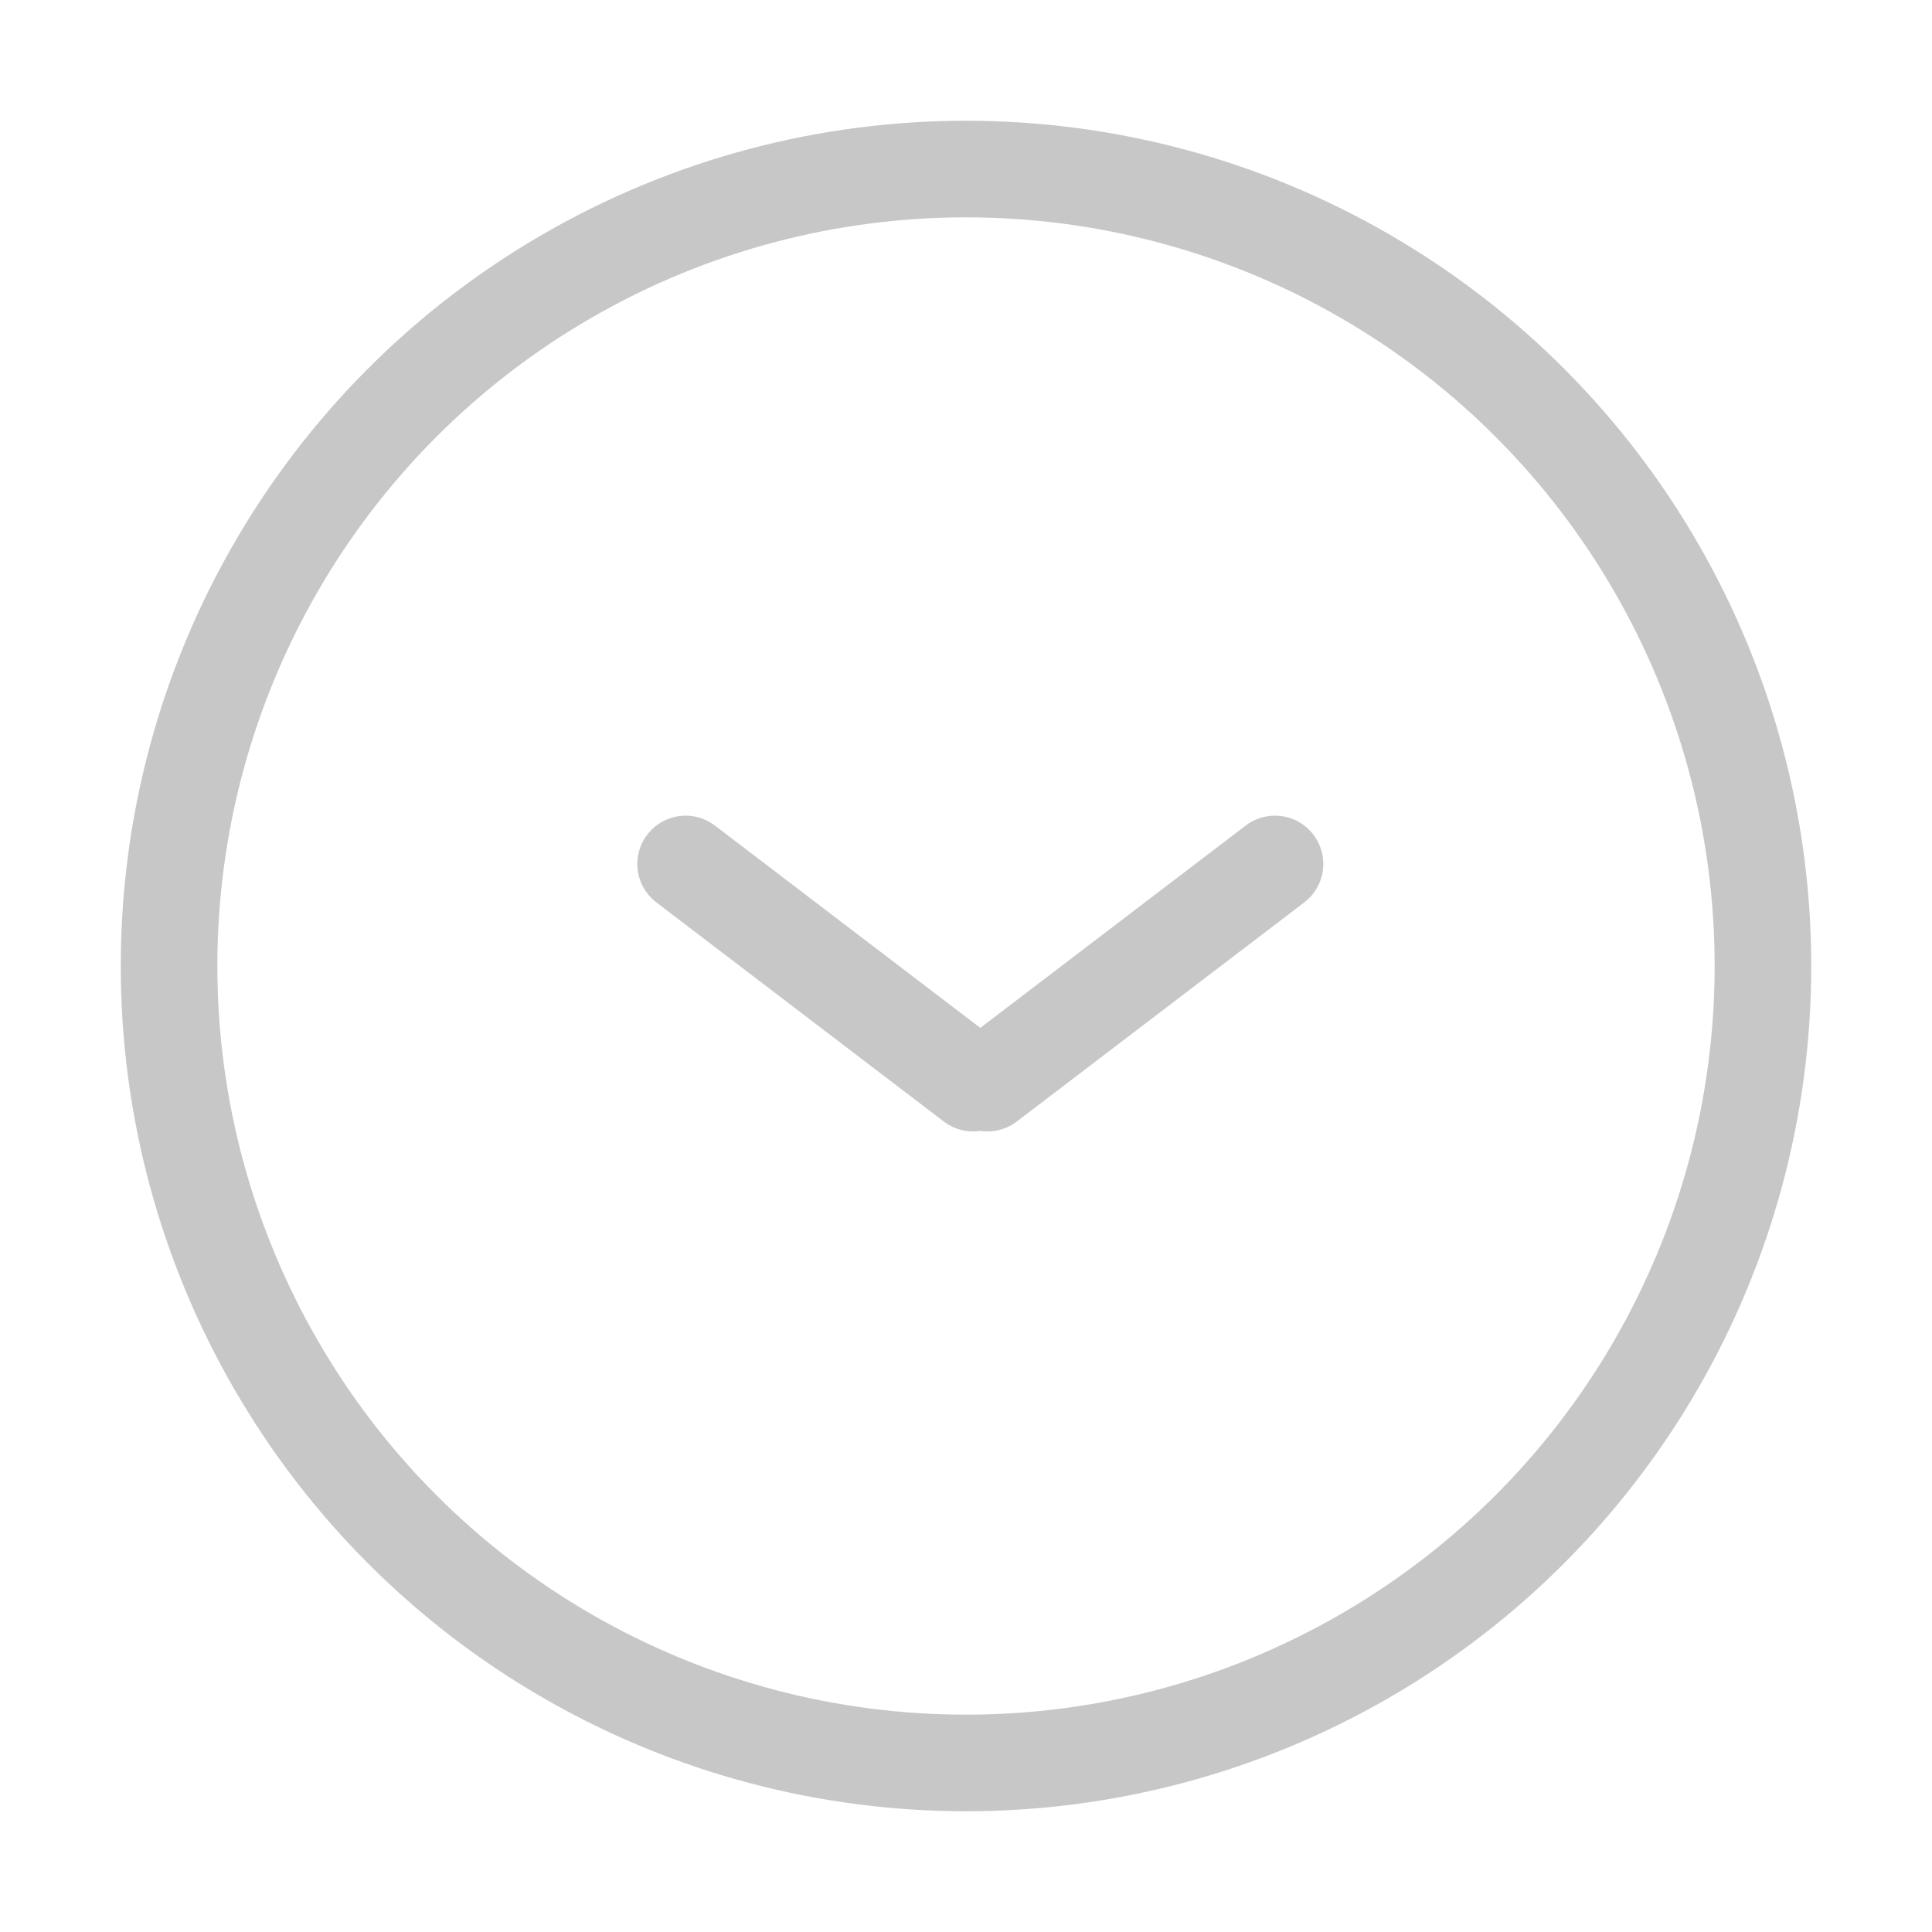 <svg width="32" height="32" viewBox="0 0 32 32" xmlns="http://www.w3.org/2000/svg">
    <g stroke="#C7C7C7" stroke-width="1.6" fill="none" fill-rule="evenodd">
        <path d="m11.356 14.31 4.762 3.63m5-3.63-4.762 3.63" stroke-linecap="round"/>
        <circle cx="16" cy="16" r="13.2"/>
    </g>
</svg>

